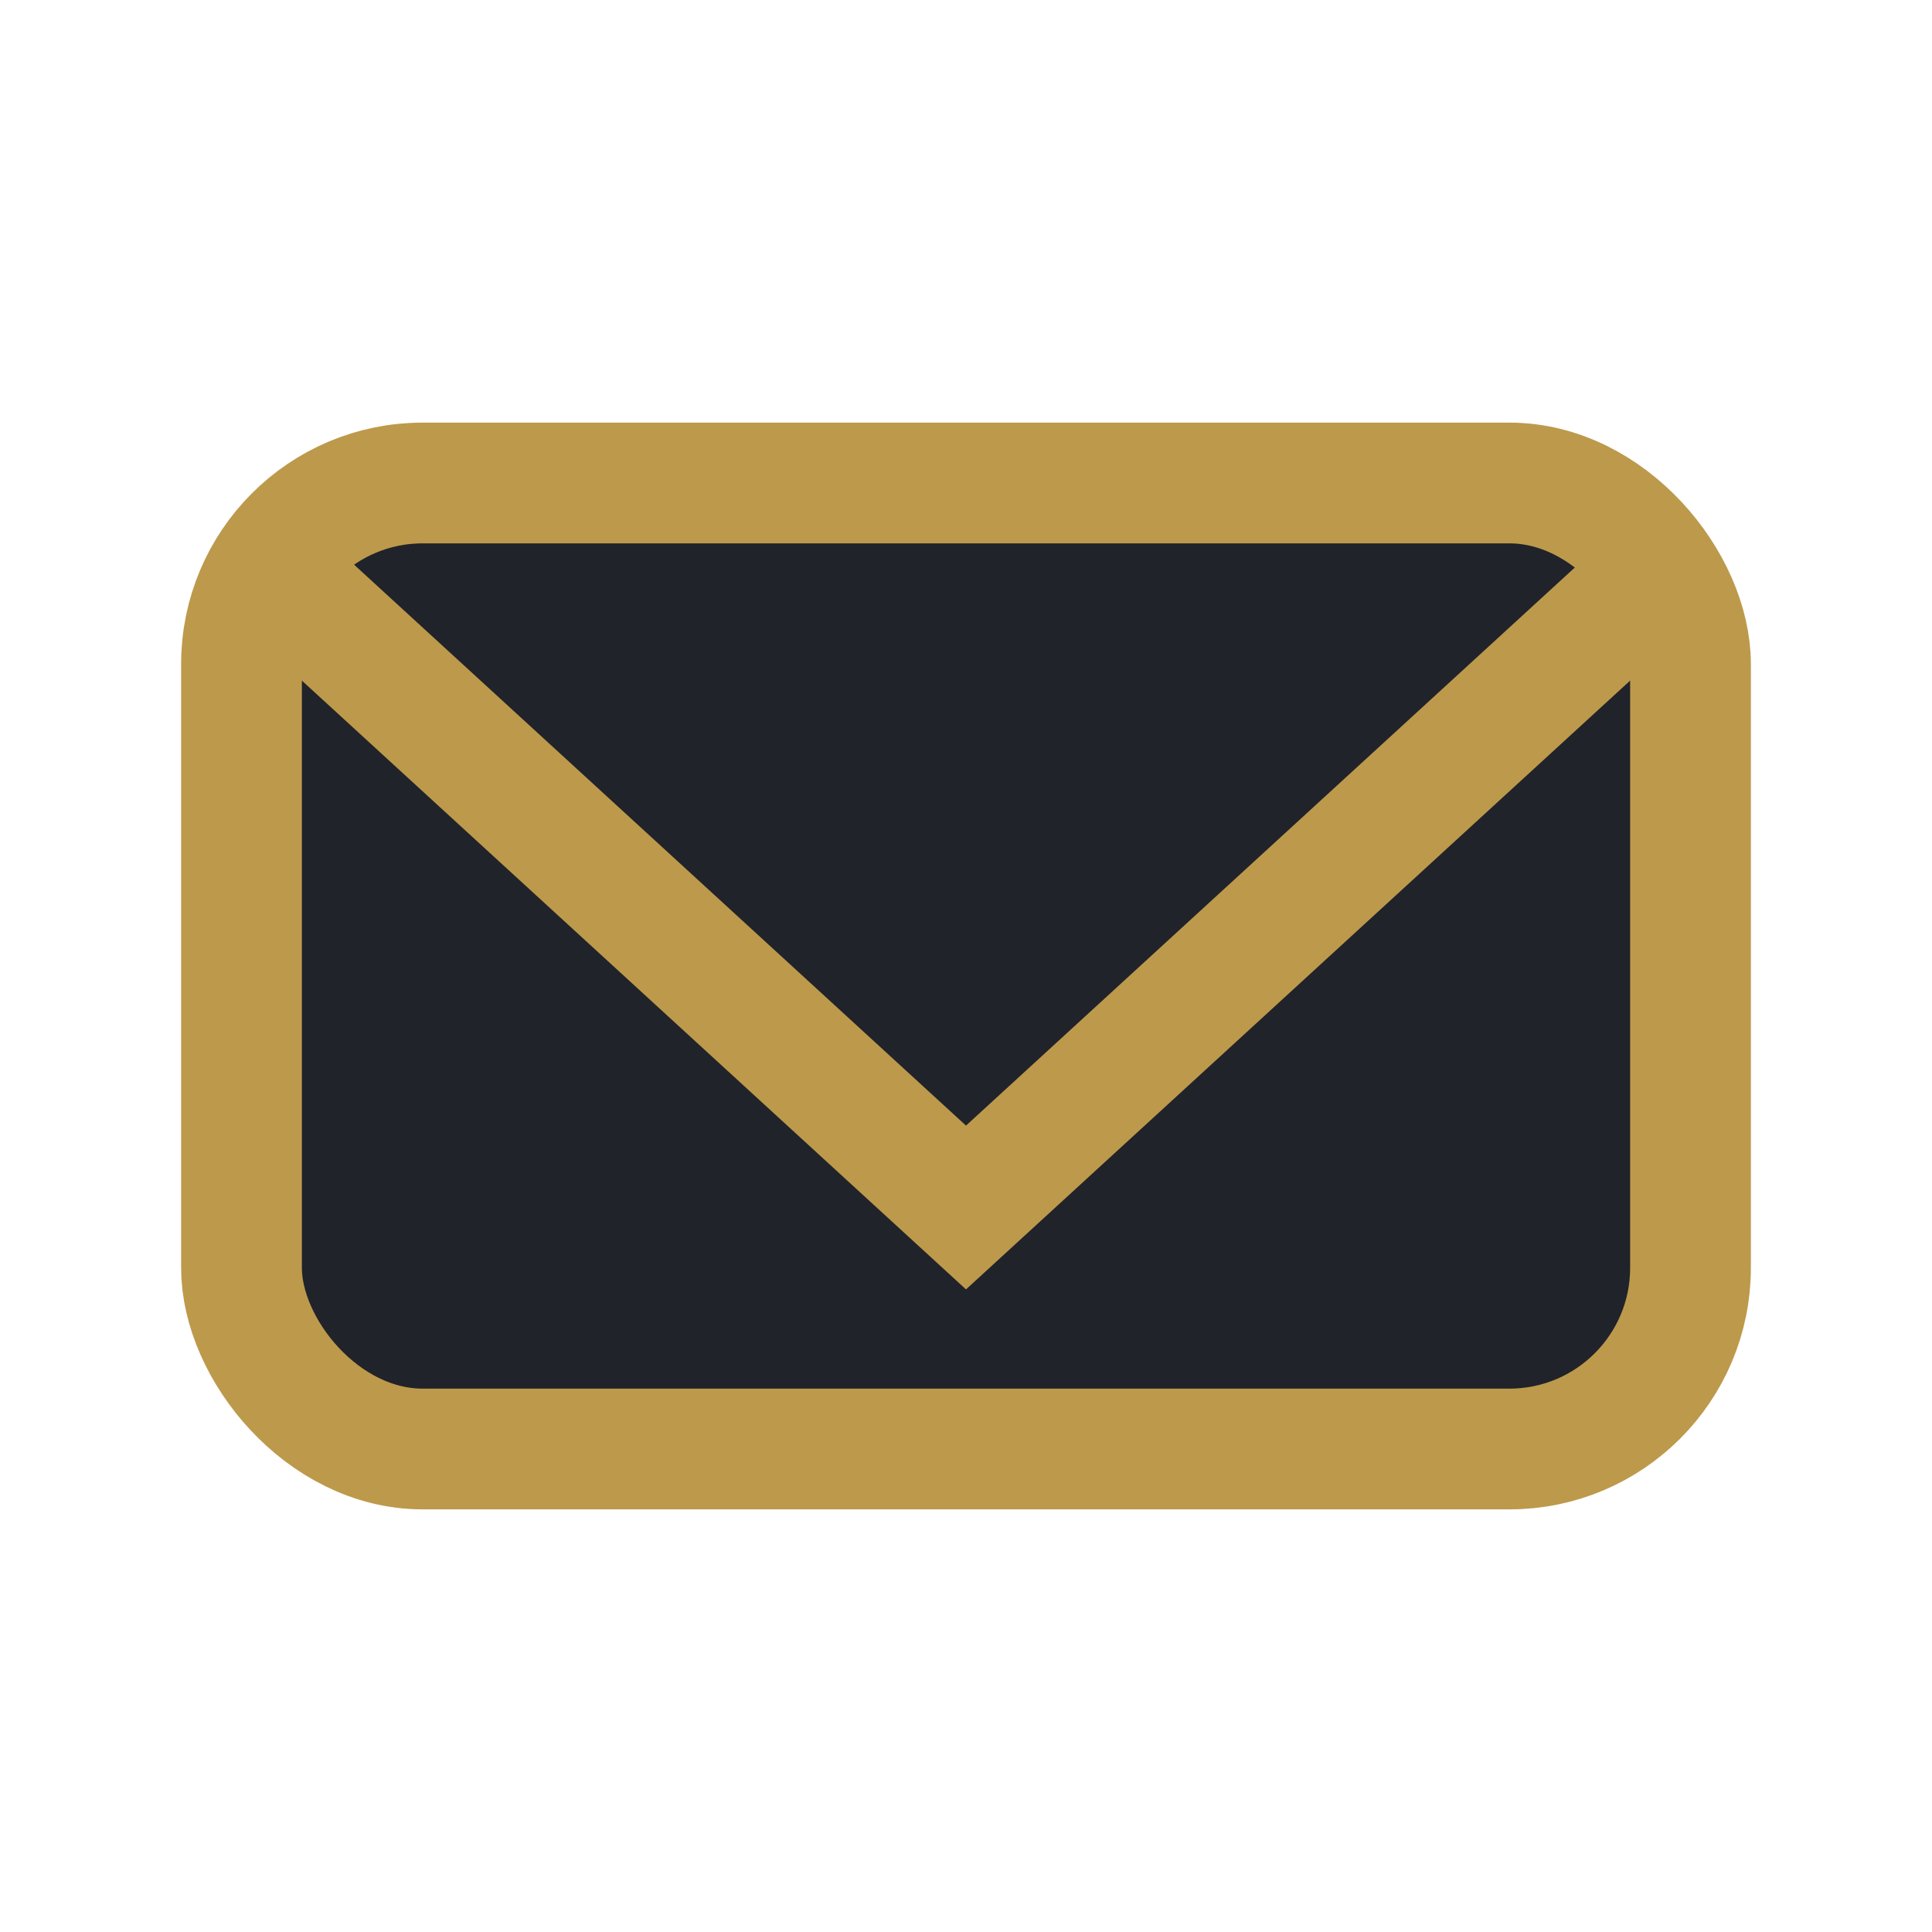 <?xml version="1.0" encoding="UTF-8"?>
<svg xmlns="http://www.w3.org/2000/svg" width="32" height="32" viewBox="0 0 32 32"><rect x="4" y="8" width="24" height="16" rx="3" fill="#20232a" stroke="#bd994b" stroke-width="2"/><polyline points="4,9 16,20 28,9" fill="none" stroke="#bd994b" stroke-width="2"/></svg>